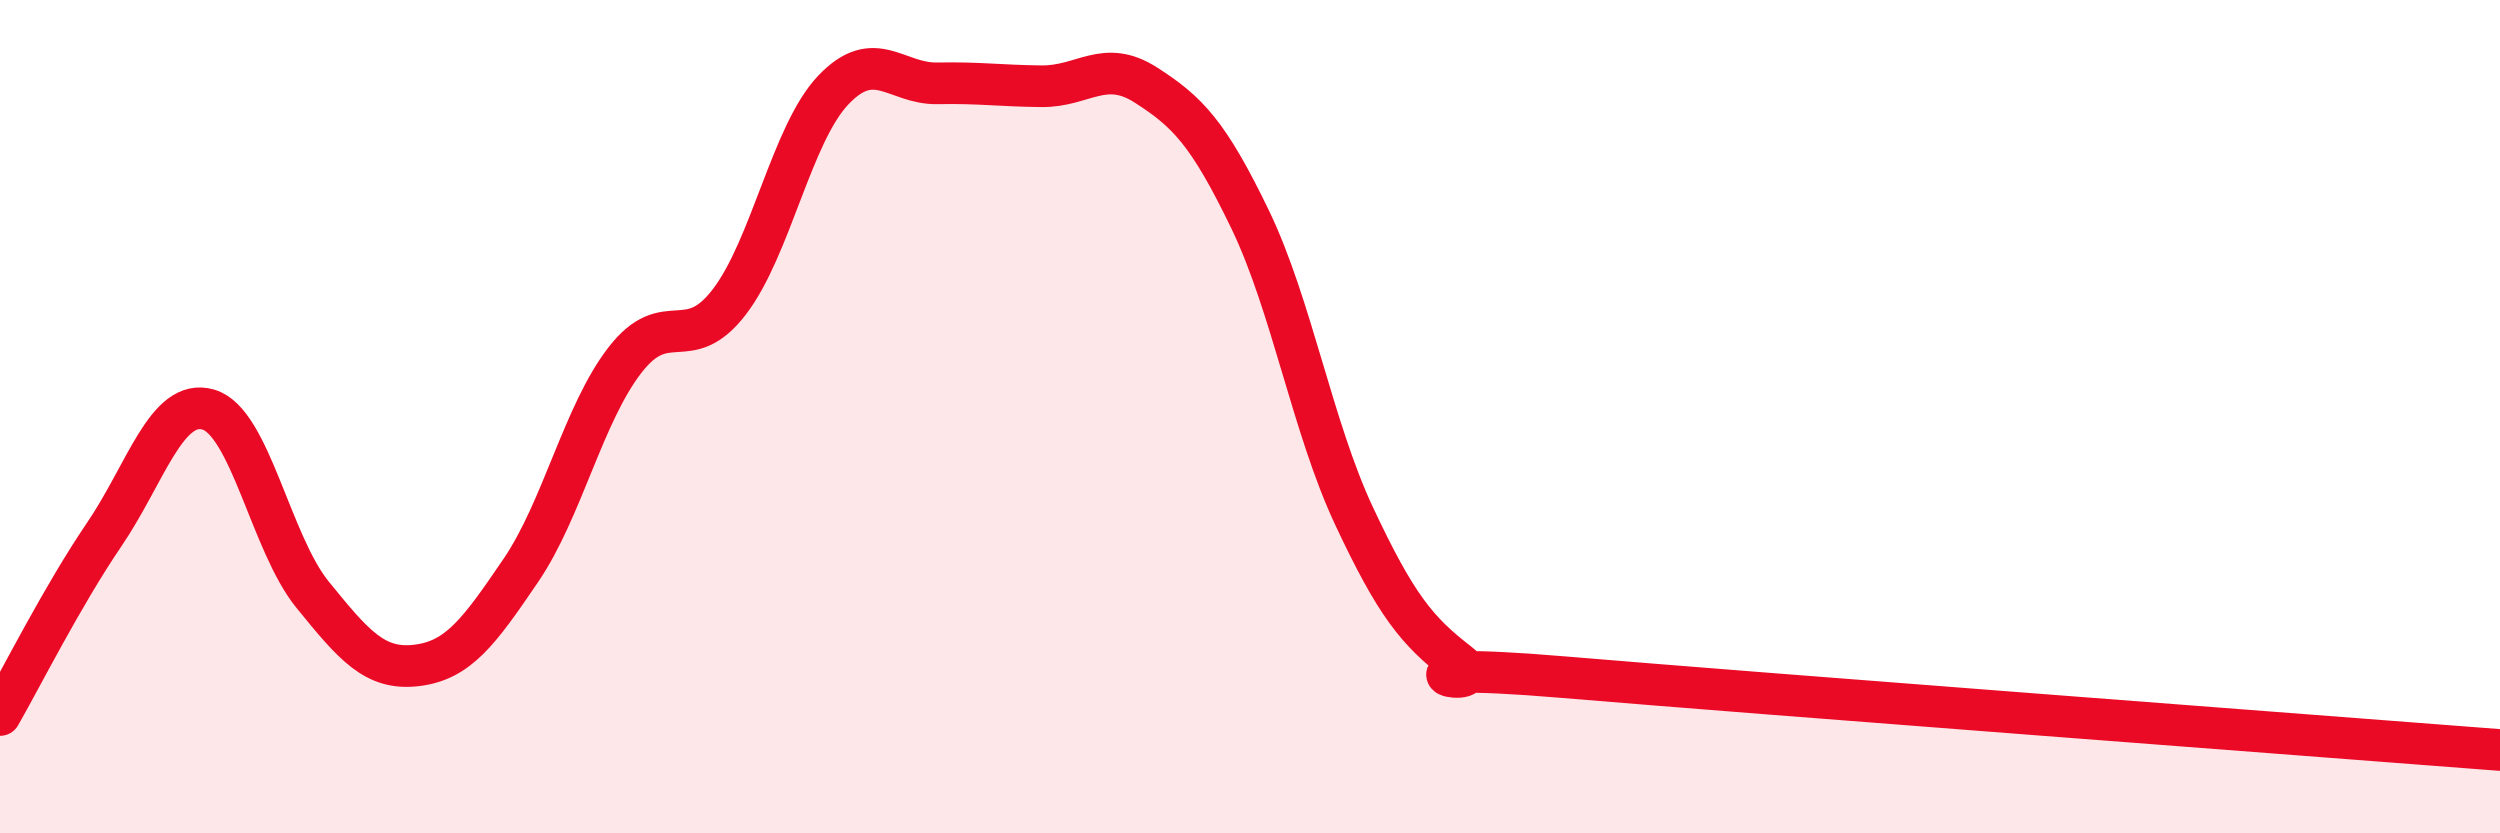 
    <svg width="60" height="20" viewBox="0 0 60 20" xmlns="http://www.w3.org/2000/svg">
      <path
        d="M 0,17.16 C 0.5,16.29 1.5,14.3 2.5,12.83 C 3.5,11.36 4,9.54 5,9.83 C 6,10.12 6.5,13.04 7.5,14.27 C 8.5,15.5 9,16.09 10,15.97 C 11,15.85 11.5,15.16 12.5,13.69 C 13.5,12.22 14,9.93 15,8.64 C 16,7.35 16.5,8.55 17.5,7.25 C 18.5,5.95 19,3.21 20,2.16 C 21,1.11 21.5,2.02 22.5,2 C 23.5,1.98 24,2.06 25,2.07 C 26,2.08 26.5,1.4 27.5,2.04 C 28.5,2.68 29,3.19 30,5.26 C 31,7.33 31.5,10.26 32.5,12.39 C 33.5,14.52 34,15.14 35,15.91 C 36,16.68 32.5,15.83 37.5,16.25 C 42.5,16.67 55.5,17.65 60,18L60 20L0 20Z"
        fill="#EB0A25"
        opacity="0.1"
        stroke-linecap="round"
        stroke-linejoin="round"
      />
      <path
        d="M 0,17.16 C 0.5,16.29 1.5,14.3 2.5,12.83 C 3.5,11.36 4,9.54 5,9.83 C 6,10.12 6.5,13.04 7.5,14.27 C 8.5,15.5 9,16.09 10,15.97 C 11,15.85 11.5,15.16 12.5,13.69 C 13.5,12.22 14,9.93 15,8.64 C 16,7.35 16.5,8.55 17.5,7.25 C 18.5,5.95 19,3.21 20,2.16 C 21,1.11 21.5,2.02 22.5,2 C 23.5,1.98 24,2.06 25,2.07 C 26,2.08 26.5,1.4 27.5,2.04 C 28.5,2.68 29,3.19 30,5.26 C 31,7.33 31.5,10.26 32.5,12.39 C 33.5,14.52 34,15.14 35,15.91 C 36,16.68 32.5,15.83 37.5,16.25 C 42.5,16.67 55.5,17.65 60,18"
        stroke="#EB0A25"
        stroke-width="1"
        fill="none"
        stroke-linecap="round"
        stroke-linejoin="round"
      />
    </svg>
  